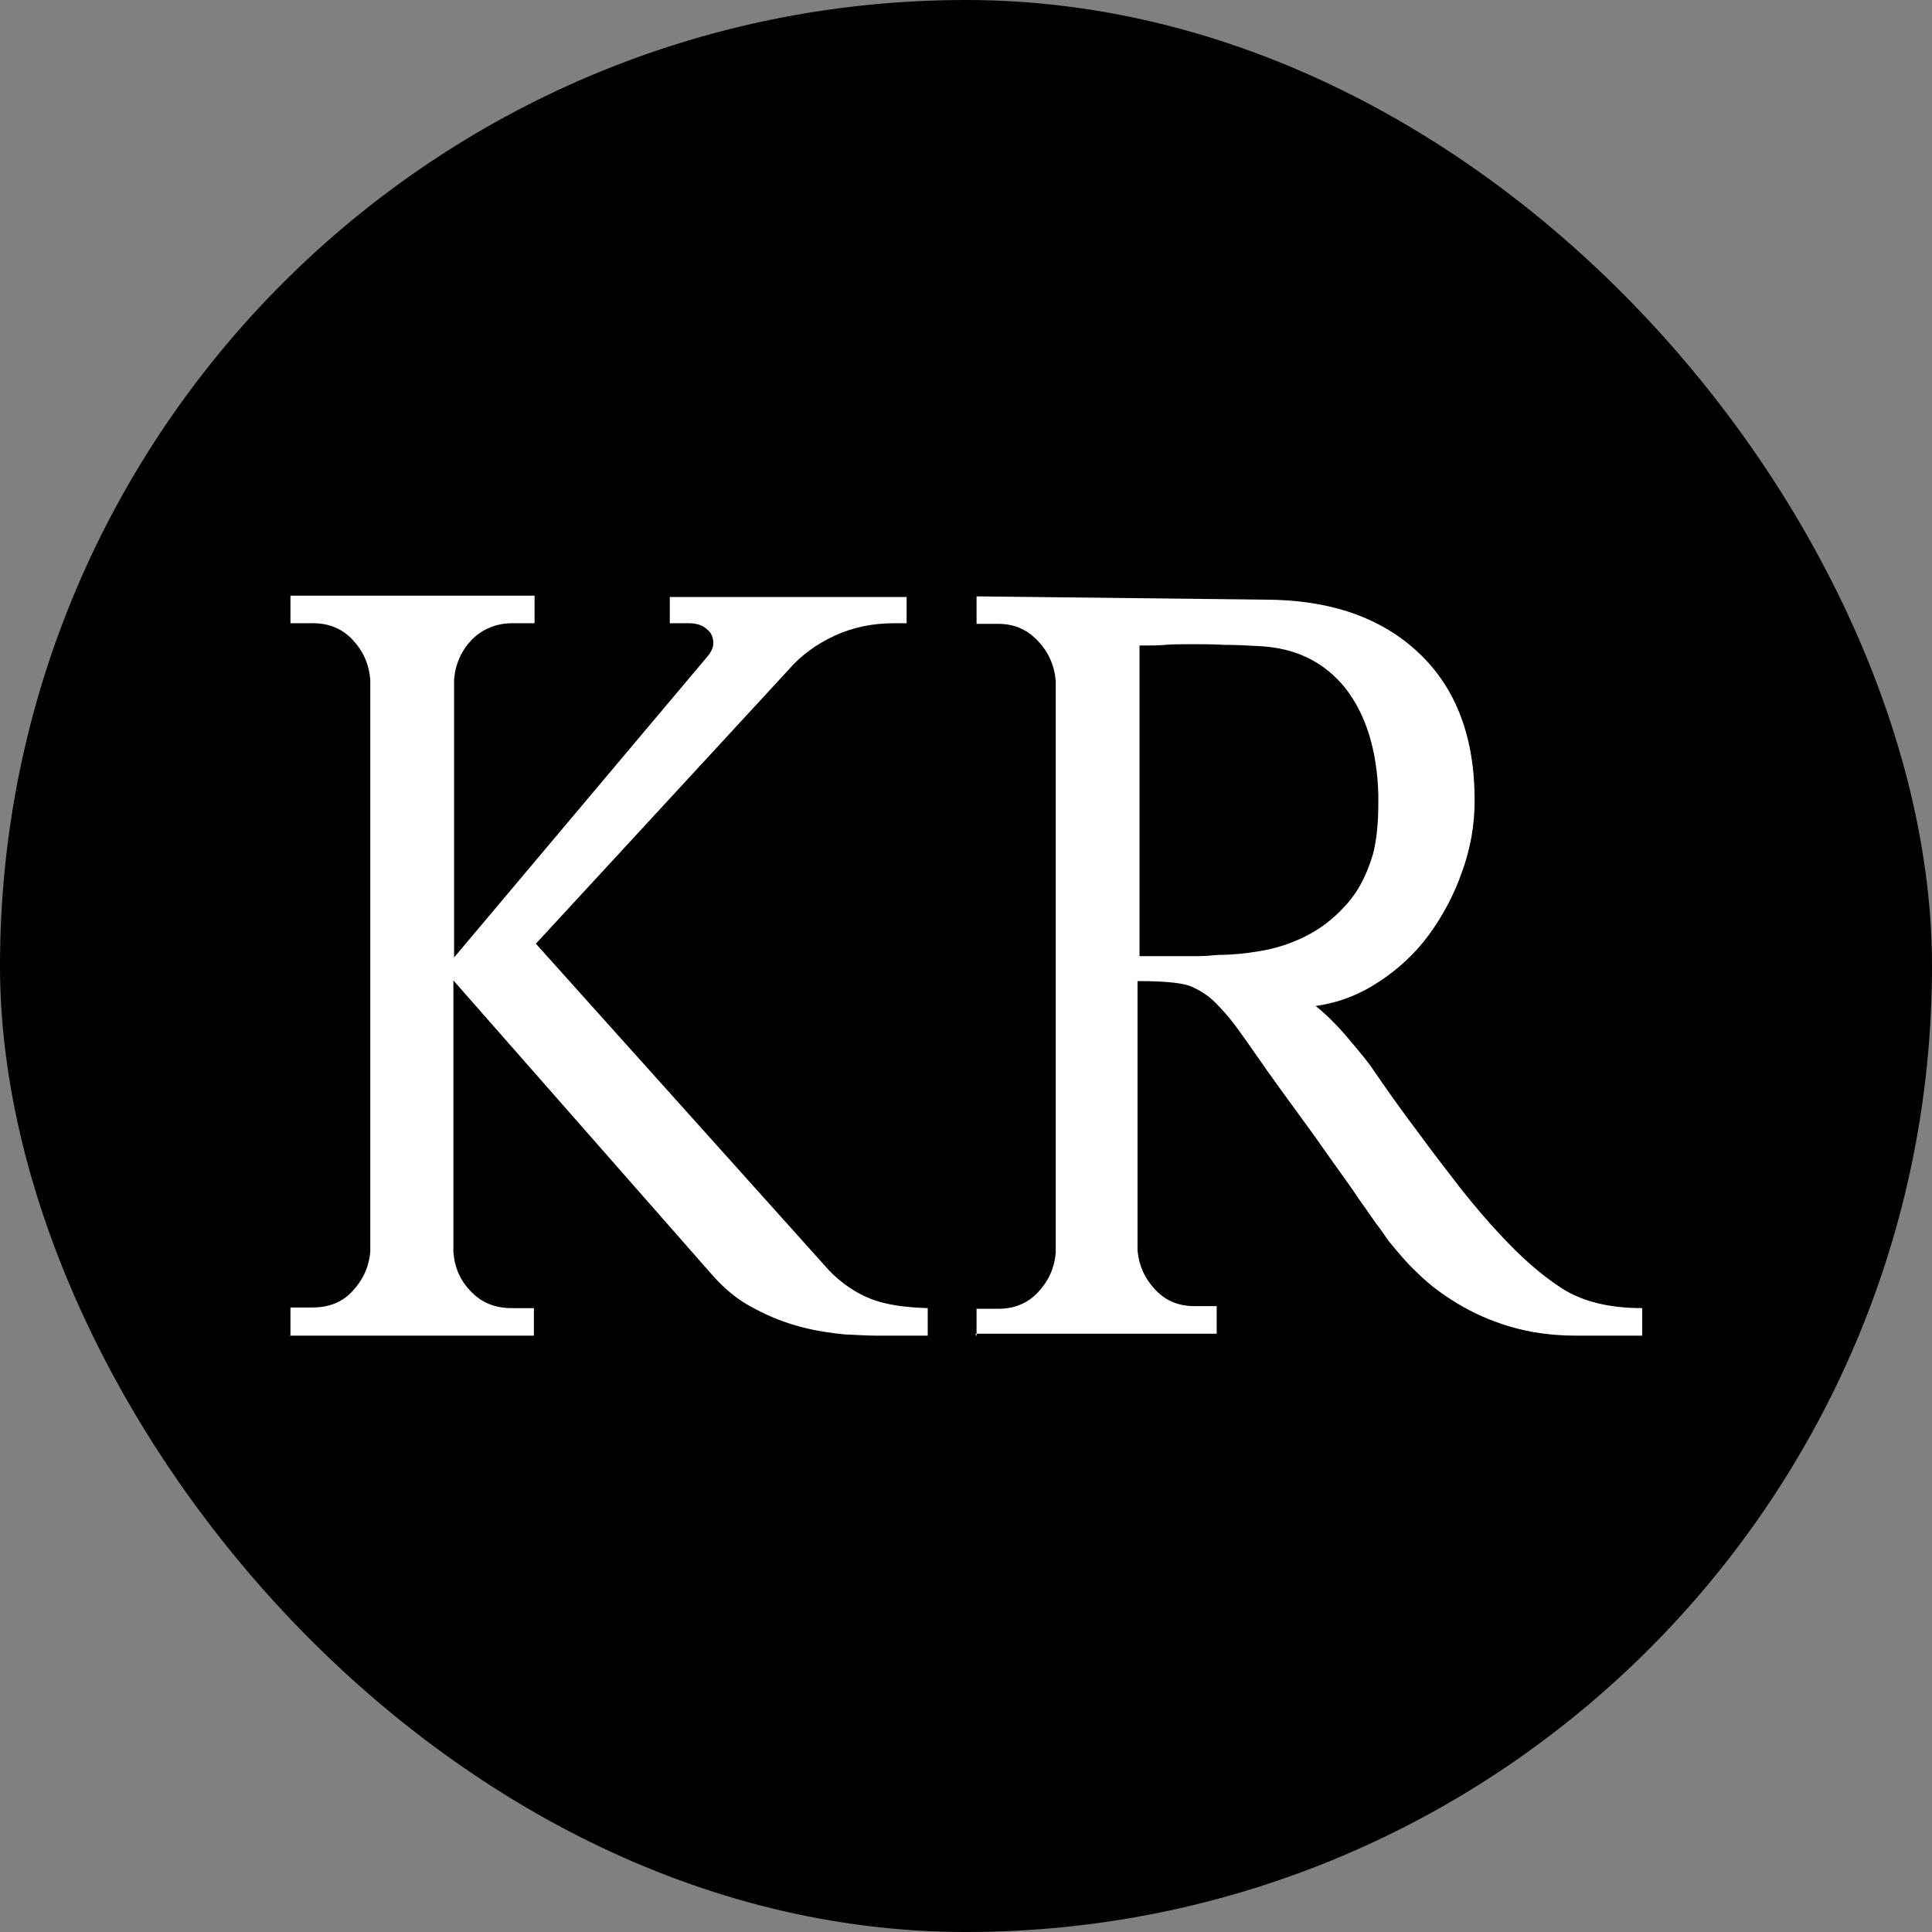 <?xml version="1.0" encoding="UTF-8"?> <svg xmlns="http://www.w3.org/2000/svg" width="120" height="120" viewBox="0 0 120 120" fill="none"><rect x="0" y="0" width="120" height="120" fill="#808080" stroke="none"/><rect width="120" height="120" rx="60" fill="black"></rect><path d="M18.041 82.919V81.209H19.434C20.418 81.209 21.278 80.883 21.893 80.191C22.548 79.499 22.917 78.685 22.999 77.749V42.211C22.917 41.234 22.548 40.419 21.893 39.727C21.237 39.035 20.418 38.71 19.434 38.71H18.041V37H33.202V38.71H31.809C30.825 38.71 29.965 39.076 29.309 39.727C28.654 40.419 28.285 41.234 28.203 42.211V59.471L43.897 40.827C44.142 40.542 44.306 40.257 44.306 39.931C44.306 39.605 44.183 39.28 43.897 39.076C43.651 38.832 43.241 38.71 42.79 38.71H41.602V37.081H56.312V38.71H55.534C54.222 38.71 52.993 38.954 51.846 39.483C50.699 40.012 49.756 40.704 48.978 41.6L33.284 58.616L51.477 78.888C52.256 79.703 53.157 80.313 54.099 80.68C55.042 81.046 56.23 81.209 57.623 81.25V82.959H54.386C53.895 82.959 53.239 82.919 52.419 82.878C51.6 82.796 50.739 82.674 49.797 82.43C48.855 82.186 47.871 81.82 46.888 81.29C45.904 80.802 45.003 80.069 44.224 79.174L28.162 60.896V77.789C28.244 78.766 28.613 79.581 29.268 80.232C29.924 80.924 30.784 81.25 31.768 81.25H33.161V82.959H18L18.041 82.919ZM60.656 83V81.29H62.008C62.991 81.29 63.811 80.965 64.466 80.273C65.122 79.581 65.491 78.766 65.573 77.83V42.292C65.491 41.315 65.122 40.501 64.466 39.809C63.811 39.117 63.032 38.75 62.008 38.75H60.656V37.041L78.521 37.244C82.578 37.244 85.774 38.343 88.109 40.542C90.445 42.74 91.592 45.793 91.592 49.701C91.592 51.207 91.346 52.673 90.814 54.138C90.322 55.563 89.625 56.865 88.765 58.046C87.904 59.227 86.839 60.203 85.651 60.977C84.421 61.791 83.151 62.28 81.717 62.483C82.332 62.972 82.946 63.582 83.52 64.234C84.094 64.926 84.667 65.577 85.118 66.188C86.142 67.694 87.126 69.078 88.15 70.421C88.97 71.561 89.871 72.701 90.773 73.881C91.715 75.062 92.494 75.957 93.108 76.609C94.379 77.993 95.649 79.133 96.96 79.988C98.271 80.843 99.951 81.25 102 81.25V82.959H97.902C96.345 82.959 94.993 82.756 93.764 82.389C92.535 82.023 91.469 81.534 90.527 80.965C89.584 80.395 88.765 79.784 88.068 79.092C87.372 78.441 86.798 77.749 86.265 77.097C86.183 76.975 85.978 76.69 85.692 76.283C85.364 75.876 85.036 75.347 84.585 74.736C84.176 74.126 83.725 73.474 83.192 72.742C82.701 72.05 82.168 71.317 81.635 70.543C80.693 69.241 79.668 67.857 78.685 66.473C77.701 65.048 77.005 64.071 76.636 63.582C76.267 63.094 75.858 62.646 75.448 62.239C75.038 61.832 74.587 61.547 74.055 61.303C73.563 61.058 72.416 60.936 70.654 60.936V77.667C70.736 78.603 71.104 79.418 71.76 80.11C72.416 80.802 73.194 81.127 74.219 81.127H75.571V82.837H60.574L60.656 83ZM70.736 59.389H74.423C74.792 59.389 75.243 59.349 75.735 59.308C76.513 59.308 77.374 59.227 78.316 59.064C79.258 58.901 80.16 58.616 81.061 58.168C81.963 57.72 82.782 57.11 83.52 56.296C84.299 55.481 84.872 54.423 85.282 53.039C85.487 52.225 85.61 51.207 85.61 49.945V49.334C85.528 46.566 84.831 44.368 83.561 42.74C82.25 41.111 80.488 40.257 78.275 40.135C77.538 40.094 76.8 40.053 76.062 40.053C75.325 40.012 74.669 40.012 74.014 40.012C73.399 40.012 72.866 40.012 72.375 40.053C71.883 40.094 71.473 40.094 71.145 40.094H70.777V59.43L70.736 59.389Z" fill="white"></path></svg> 